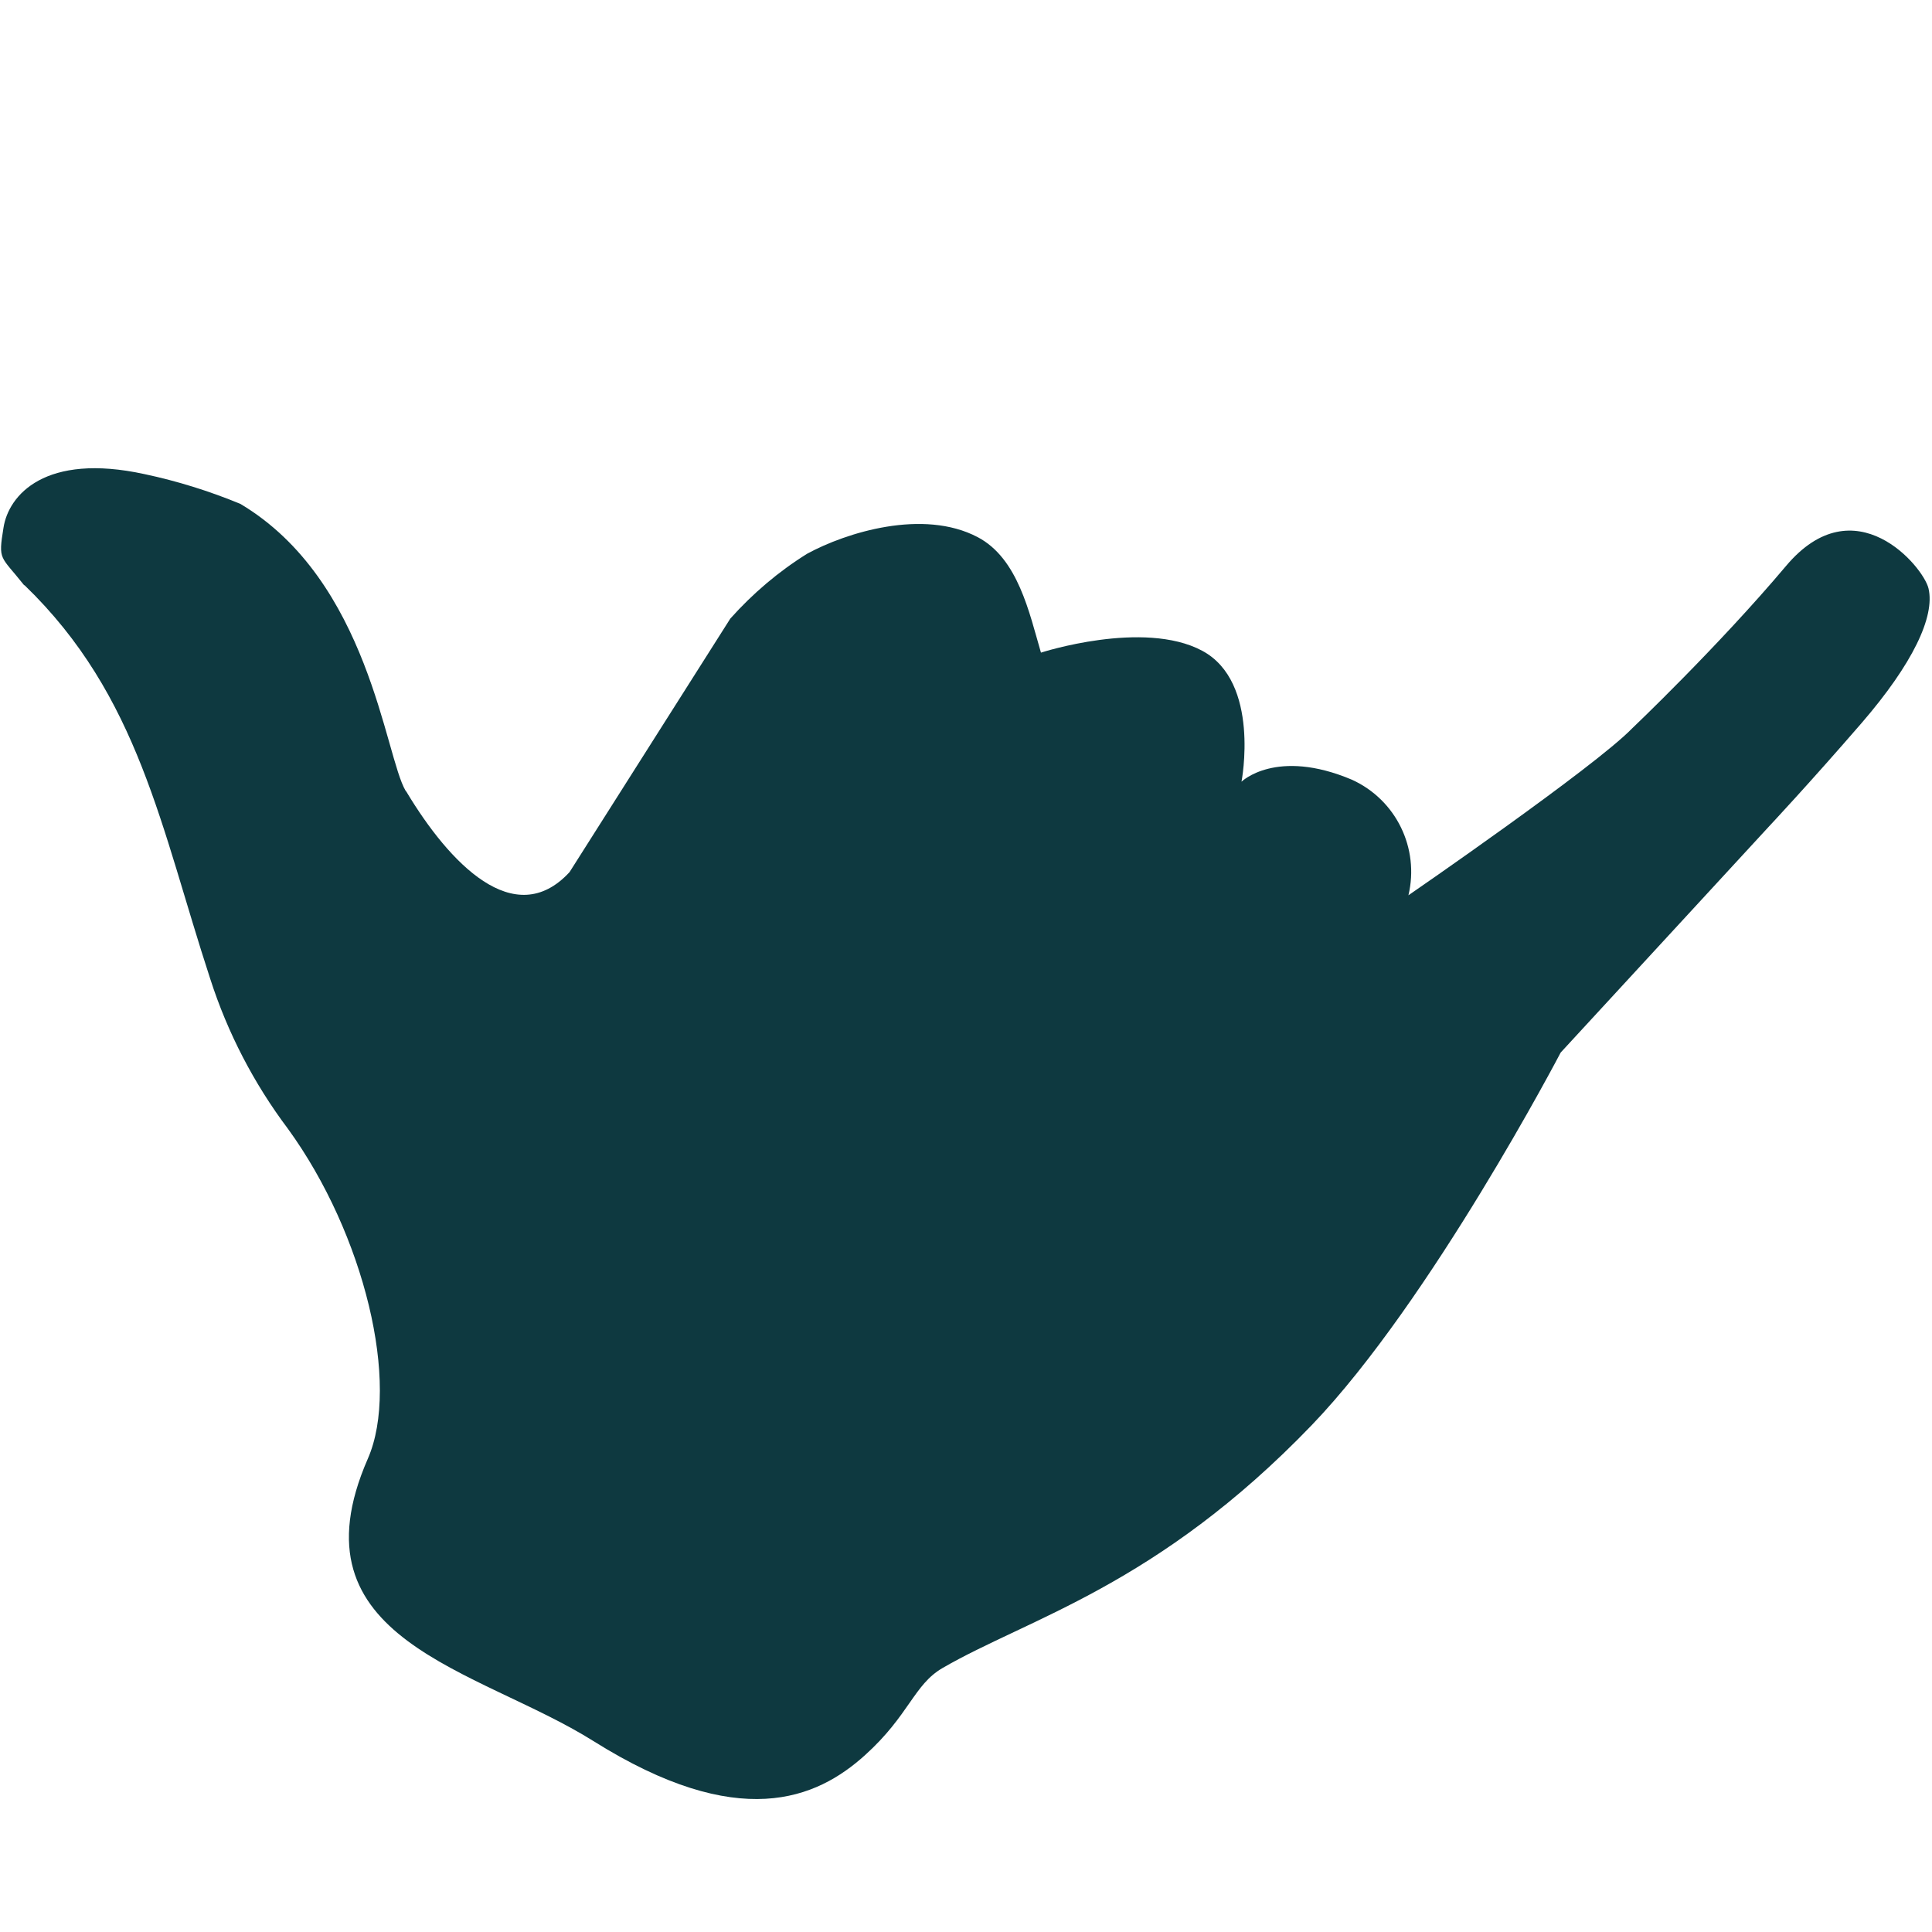 <?xml version="1.0" encoding="UTF-8"?><svg id="Layer_1" xmlns="http://www.w3.org/2000/svg" viewBox="0 0 50 50"><defs><style>.cls-1{fill:#fff;}.cls-2{fill:#0e3940;}</style></defs><rect class="cls-1" width="50" height="50"/><path id="Path_1471" class="cls-2" d="M.64,15.15c2.96,2.86,3.52,6.27,4.8,10.18,.45,1.4,1.13,2.71,2.01,3.88,1.99,2.74,2.91,6.62,2.07,8.54-2.06,4.71,2.85,5.43,5.84,7.31,3.76,2.36,5.77,1.5,7.03,.36,1.14-1.03,1.26-1.82,2-2.25,2.22-1.29,5.55-2.12,9.56-6.29,3.08-3.21,6.44-9.64,6.44-9.64l5.39-5.85s1.05-1.12,2.4-2.68c1.32-1.53,1.9-2.75,1.73-3.48-.13-.56-1.91-2.7-3.69-.58-1.77,2.1-3.98,4.2-3.98,4.2-.98,1.01-5.79,4.32-5.79,4.32,.29-1.22-.32-2.47-1.46-2.99-1.96-.83-2.86,.05-2.86,.05,0,0,.5-2.58-1.02-3.39s-4.17,.05-4.17,.05c-.3-1.02-.59-2.44-1.64-2.99-1.41-.74-3.4-.12-4.41,.43-.74,.46-1.41,1.03-1.99,1.68l-4.16,6.56c-1.43,1.55-3.12-.25-4.21-2.06,0-.01-.02-.03-.03-.04-.54-.9-.94-5.44-4.28-7.43-.8-.33-1.63-.59-2.48-.77-2.57-.56-3.52,.54-3.65,1.39-.14,.86-.08,.71,.53,1.48h0Z"/></svg>